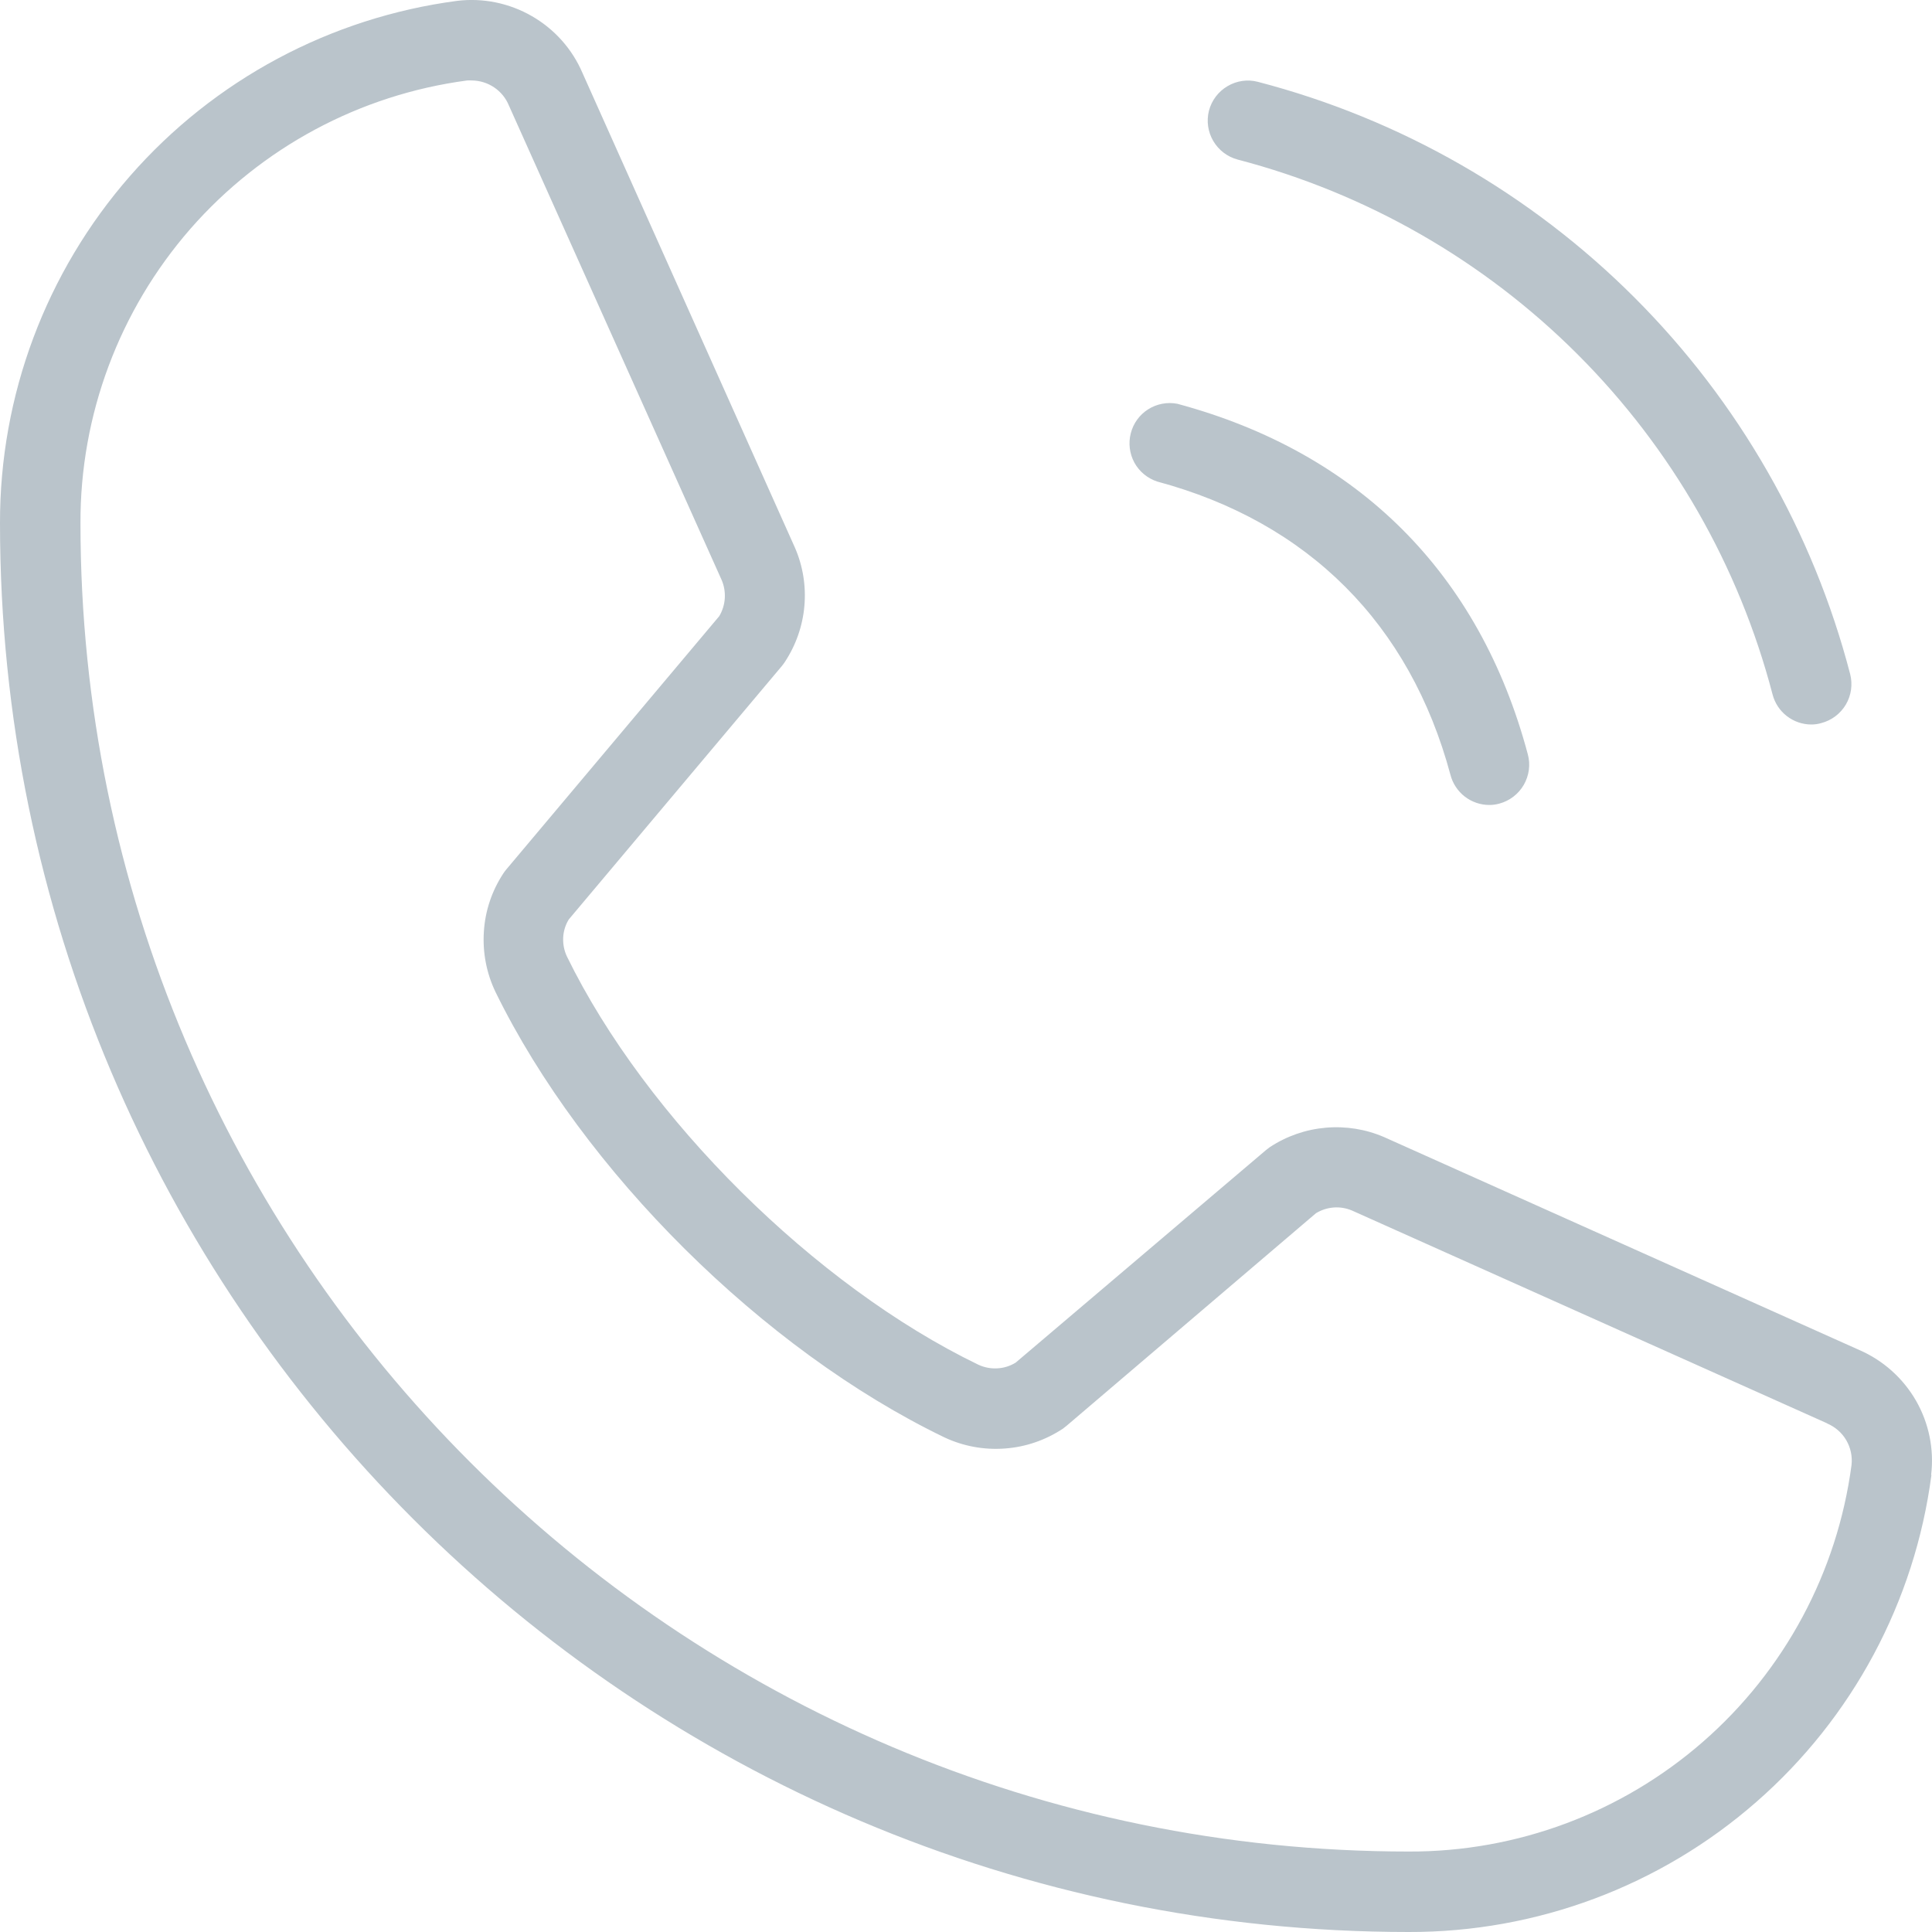 <?xml version="1.0" encoding="UTF-8"?> <svg xmlns="http://www.w3.org/2000/svg" width="20" height="20" viewBox="0 0 20 20" fill="none"> <path d="M12.515 1.146C12.543 1.039 12.612 0.948 12.707 0.892C12.801 0.836 12.915 0.819 13.021 0.847C14.496 1.231 15.842 2.002 16.92 3.08C17.998 4.158 18.769 5.504 19.153 6.979C19.18 7.086 19.164 7.199 19.108 7.294C19.052 7.388 18.961 7.457 18.855 7.485C18.821 7.495 18.786 7.5 18.751 7.5C18.659 7.5 18.569 7.469 18.496 7.412C18.424 7.356 18.372 7.277 18.349 7.187C18.001 5.856 17.305 4.642 16.332 3.669C15.359 2.696 14.144 2 12.813 1.652C12.707 1.624 12.616 1.555 12.56 1.46C12.504 1.365 12.488 1.252 12.515 1.146ZM11.98 4.985C13.542 5.405 14.595 6.458 15.015 8.021C15.038 8.11 15.09 8.189 15.163 8.246C15.236 8.302 15.325 8.333 15.417 8.333C15.453 8.333 15.488 8.328 15.521 8.319C15.628 8.29 15.719 8.22 15.774 8.125C15.829 8.029 15.845 7.916 15.816 7.809C15.316 5.934 14.061 4.684 12.188 4.18C12.084 4.16 11.976 4.18 11.886 4.237C11.797 4.293 11.732 4.382 11.706 4.485C11.679 4.587 11.693 4.696 11.743 4.789C11.794 4.882 11.879 4.952 11.98 4.985ZM19.994 15.269C19.822 16.58 19.177 17.784 18.181 18.654C17.186 19.525 15.907 20.003 14.584 20C6.542 20 1.17059e-05 13.458 1.17059e-05 5.416C-0.003 4.094 0.476 2.816 1.347 1.821C2.217 0.826 3.421 0.182 4.731 0.009C5 -0.024 5.272 0.032 5.506 0.167C5.741 0.302 5.925 0.509 6.031 0.758L8.229 5.669C8.312 5.859 8.345 6.067 8.327 6.273C8.309 6.48 8.239 6.679 8.125 6.852C8.116 6.865 8.107 6.879 8.096 6.892L5.888 9.518C5.853 9.575 5.833 9.64 5.83 9.707C5.827 9.774 5.84 9.841 5.869 9.902C6.686 11.574 8.437 13.311 10.129 14.128C10.19 14.156 10.257 14.169 10.324 14.165C10.391 14.162 10.457 14.141 10.514 14.106L13.105 11.906L13.144 11.876C13.318 11.761 13.517 11.692 13.724 11.674C13.931 11.656 14.139 11.689 14.33 11.772L19.249 13.976C19.495 14.083 19.7 14.267 19.834 14.499C19.968 14.732 20.023 15.002 19.991 15.269H19.994ZM18.916 14.735L13.995 12.531C13.935 12.506 13.871 12.495 13.806 12.5C13.741 12.505 13.679 12.525 13.623 12.559L11.042 14.759L11.004 14.789C10.824 14.908 10.617 14.98 10.401 14.995C10.186 15.011 9.97 14.971 9.775 14.879C7.9 13.974 6.035 12.121 5.129 10.268C5.036 10.074 4.995 9.86 5.009 9.645C5.022 9.431 5.091 9.224 5.209 9.044C5.218 9.029 5.228 9.017 5.239 9.003L7.446 6.378C7.479 6.322 7.499 6.258 7.503 6.193C7.507 6.128 7.496 6.063 7.47 6.003L5.268 1.092C5.237 1.016 5.184 0.951 5.116 0.905C5.048 0.859 4.968 0.834 4.886 0.833C4.869 0.832 4.852 0.832 4.836 0.833C3.725 0.98 2.707 1.527 1.97 2.37C1.234 3.214 0.829 4.297 0.833 5.416C0.833 12.998 7.002 19.167 14.584 19.167C15.704 19.171 16.787 18.766 17.63 18.03C18.474 17.293 19.02 16.275 19.167 15.165C19.177 15.075 19.157 14.985 19.112 14.908C19.066 14.83 18.996 14.77 18.913 14.735H18.916Z" fill="#BAC4CB"></path> </svg> 